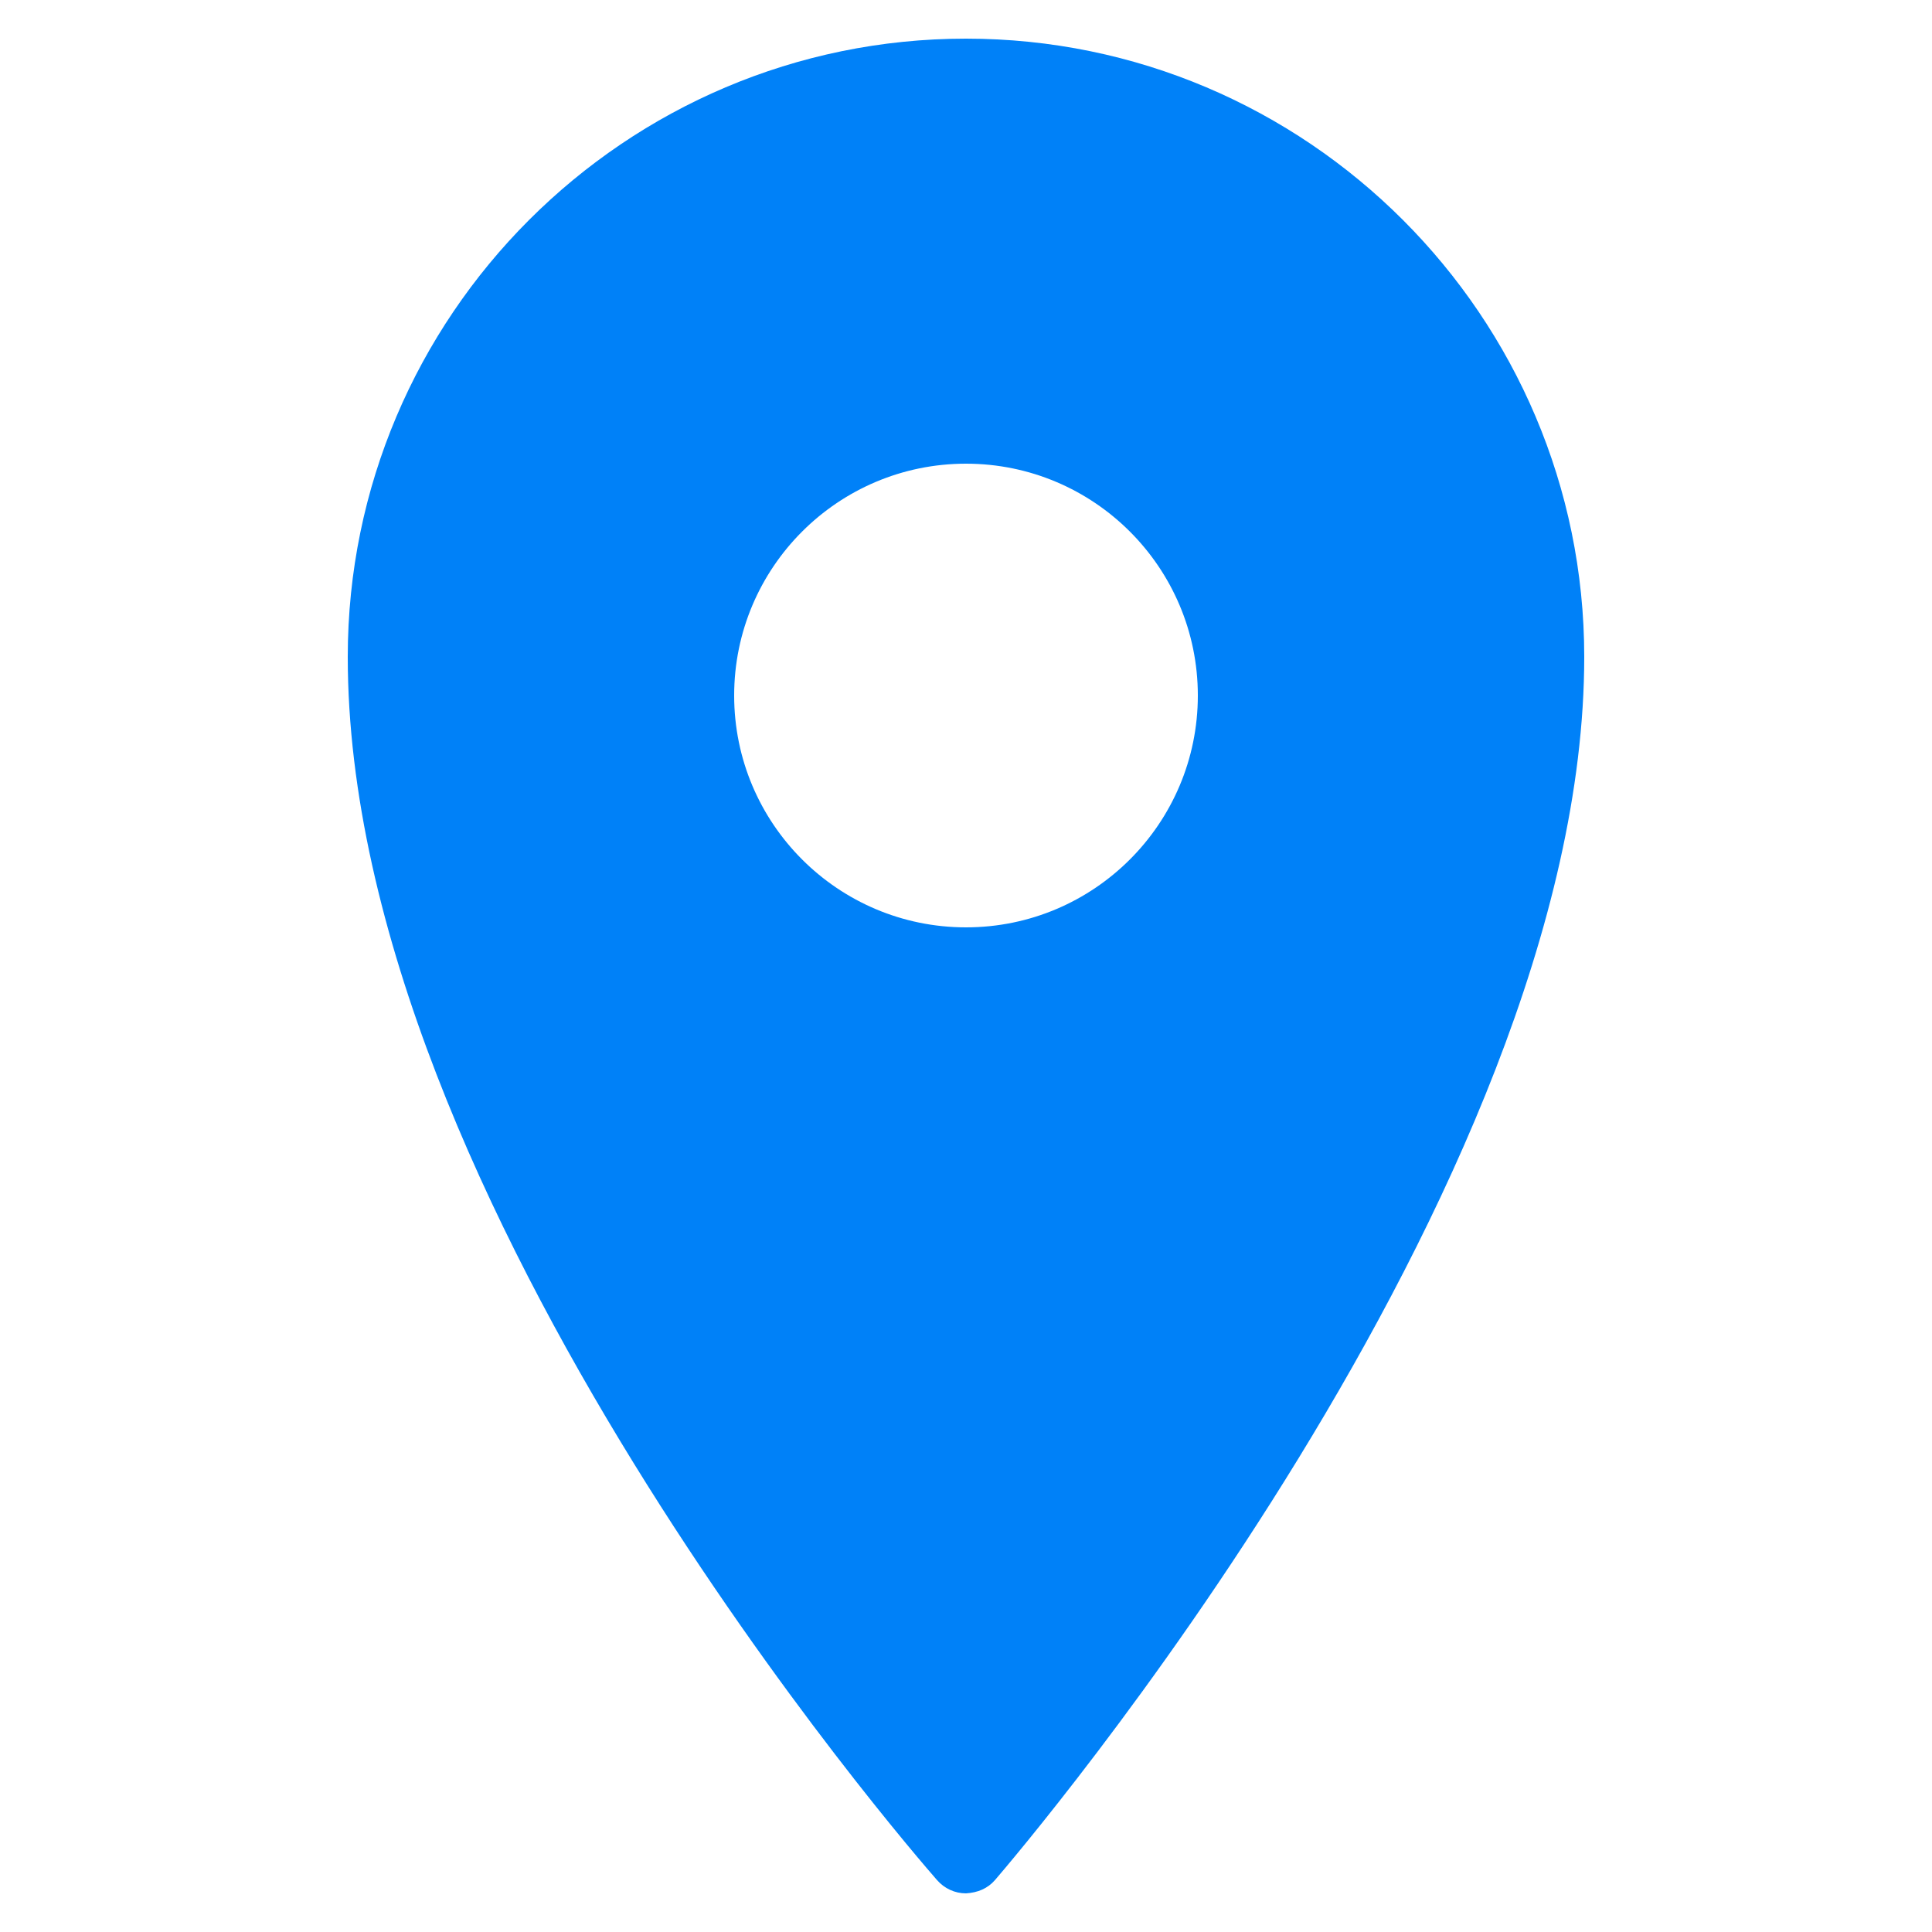 <?xml version="1.0" encoding="UTF-8"?> <svg xmlns="http://www.w3.org/2000/svg" width="316" height="316" viewBox="0 0 316 316" fill="none"> <path d="M158 6.32C102.256 6.32 56.88 51.696 56.88 107.44C56.88 196.636 149.335 303.014 153.26 307.507C154.47 308.89 156.173 309.68 158 309.68C159.95 309.557 161.53 308.89 162.74 307.507C166.665 302.94 259.12 194.735 259.12 107.44C259.12 51.696 213.744 6.32 158 6.32ZM158 75.84C178.935 75.84 195.92 92.825 195.92 113.76C195.92 134.695 178.935 151.68 158 151.68C137.065 151.68 120.08 134.695 120.08 113.76C120.08 92.825 137.065 75.84 158 75.84Z" fill="#0081F8"></path> </svg> 